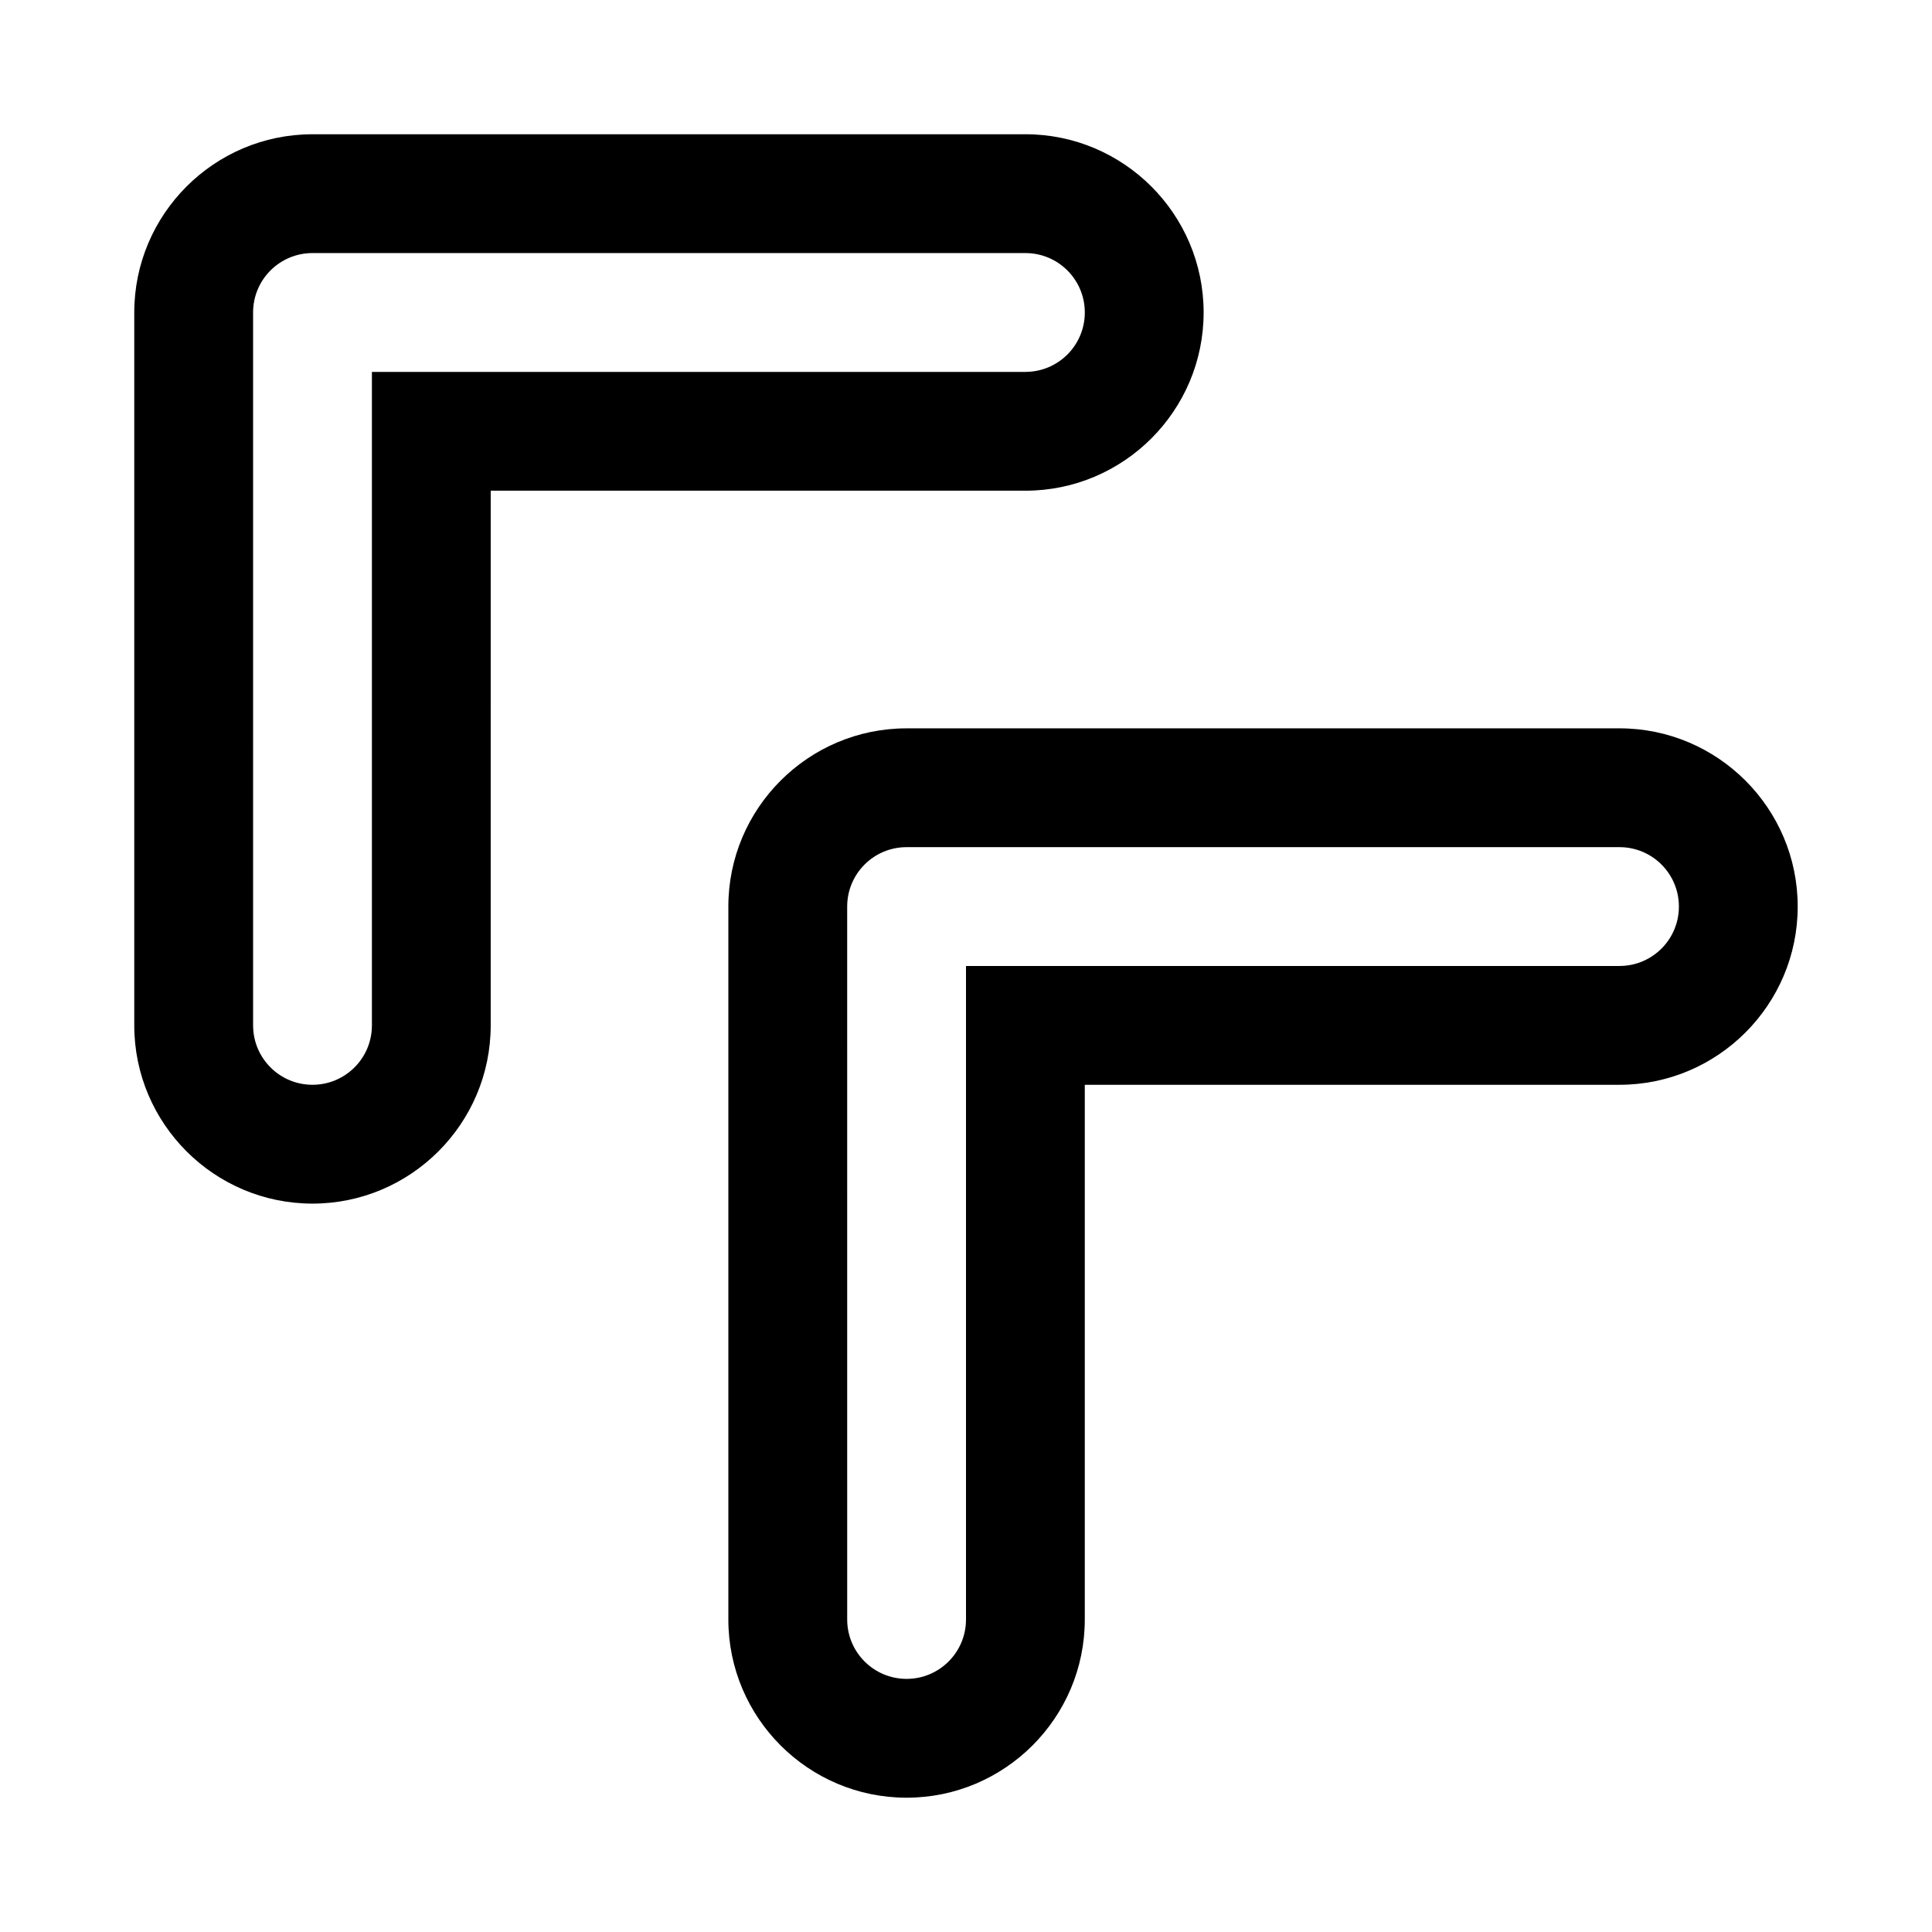 <?xml version="1.0" encoding="UTF-8"?>
<!-- Uploaded to: SVG Repo, www.svgrepo.com, Generator: SVG Repo Mixer Tools -->
<svg fill="#000000" width="800px" height="800px" version="1.1" viewBox="144 144 512 512" xmlns="http://www.w3.org/2000/svg">
 <g>
  <path d="m415.74 179.58h-188.93c-26.039 0-47.23 21.191-47.23 47.23v188.93c0 26.039 21.191 47.23 47.23 47.23s47.23-21.191 47.23-47.23l0.004-141.7h141.7c26.039 0 47.23-21.191 47.23-47.23 0.004-26.043-21.188-47.234-47.23-47.234zm0 62.977h-173.18v173.18c0 8.707-7.055 15.742-15.742 15.742-8.691 0-15.742-7.039-15.742-15.742l-0.004-188.93c0-8.707 7.055-15.742 15.742-15.742h188.93c8.691 0 15.742 7.039 15.742 15.742 0.004 8.707-7.051 15.746-15.742 15.746z"/>
  <path d="m573.18 337.02h-188.93c-26.039 0-47.23 21.191-47.23 47.23v188.93c0 26.039 21.191 47.23 47.23 47.23 26.039 0 47.23-21.191 47.23-47.23v-141.7h141.7c26.039 0 47.23-21.191 47.23-47.23 0.004-26.043-21.188-47.234-47.227-47.234zm0 62.977h-173.18v173.18c0 8.707-7.055 15.742-15.742 15.742-8.691 0-15.742-7.039-15.742-15.742l-0.004-188.93c0-8.707 7.055-15.742 15.742-15.742h188.93c8.691 0 15.742 7.039 15.742 15.742 0 8.707-7.051 15.746-15.742 15.746z"/>
 </g>
</svg>